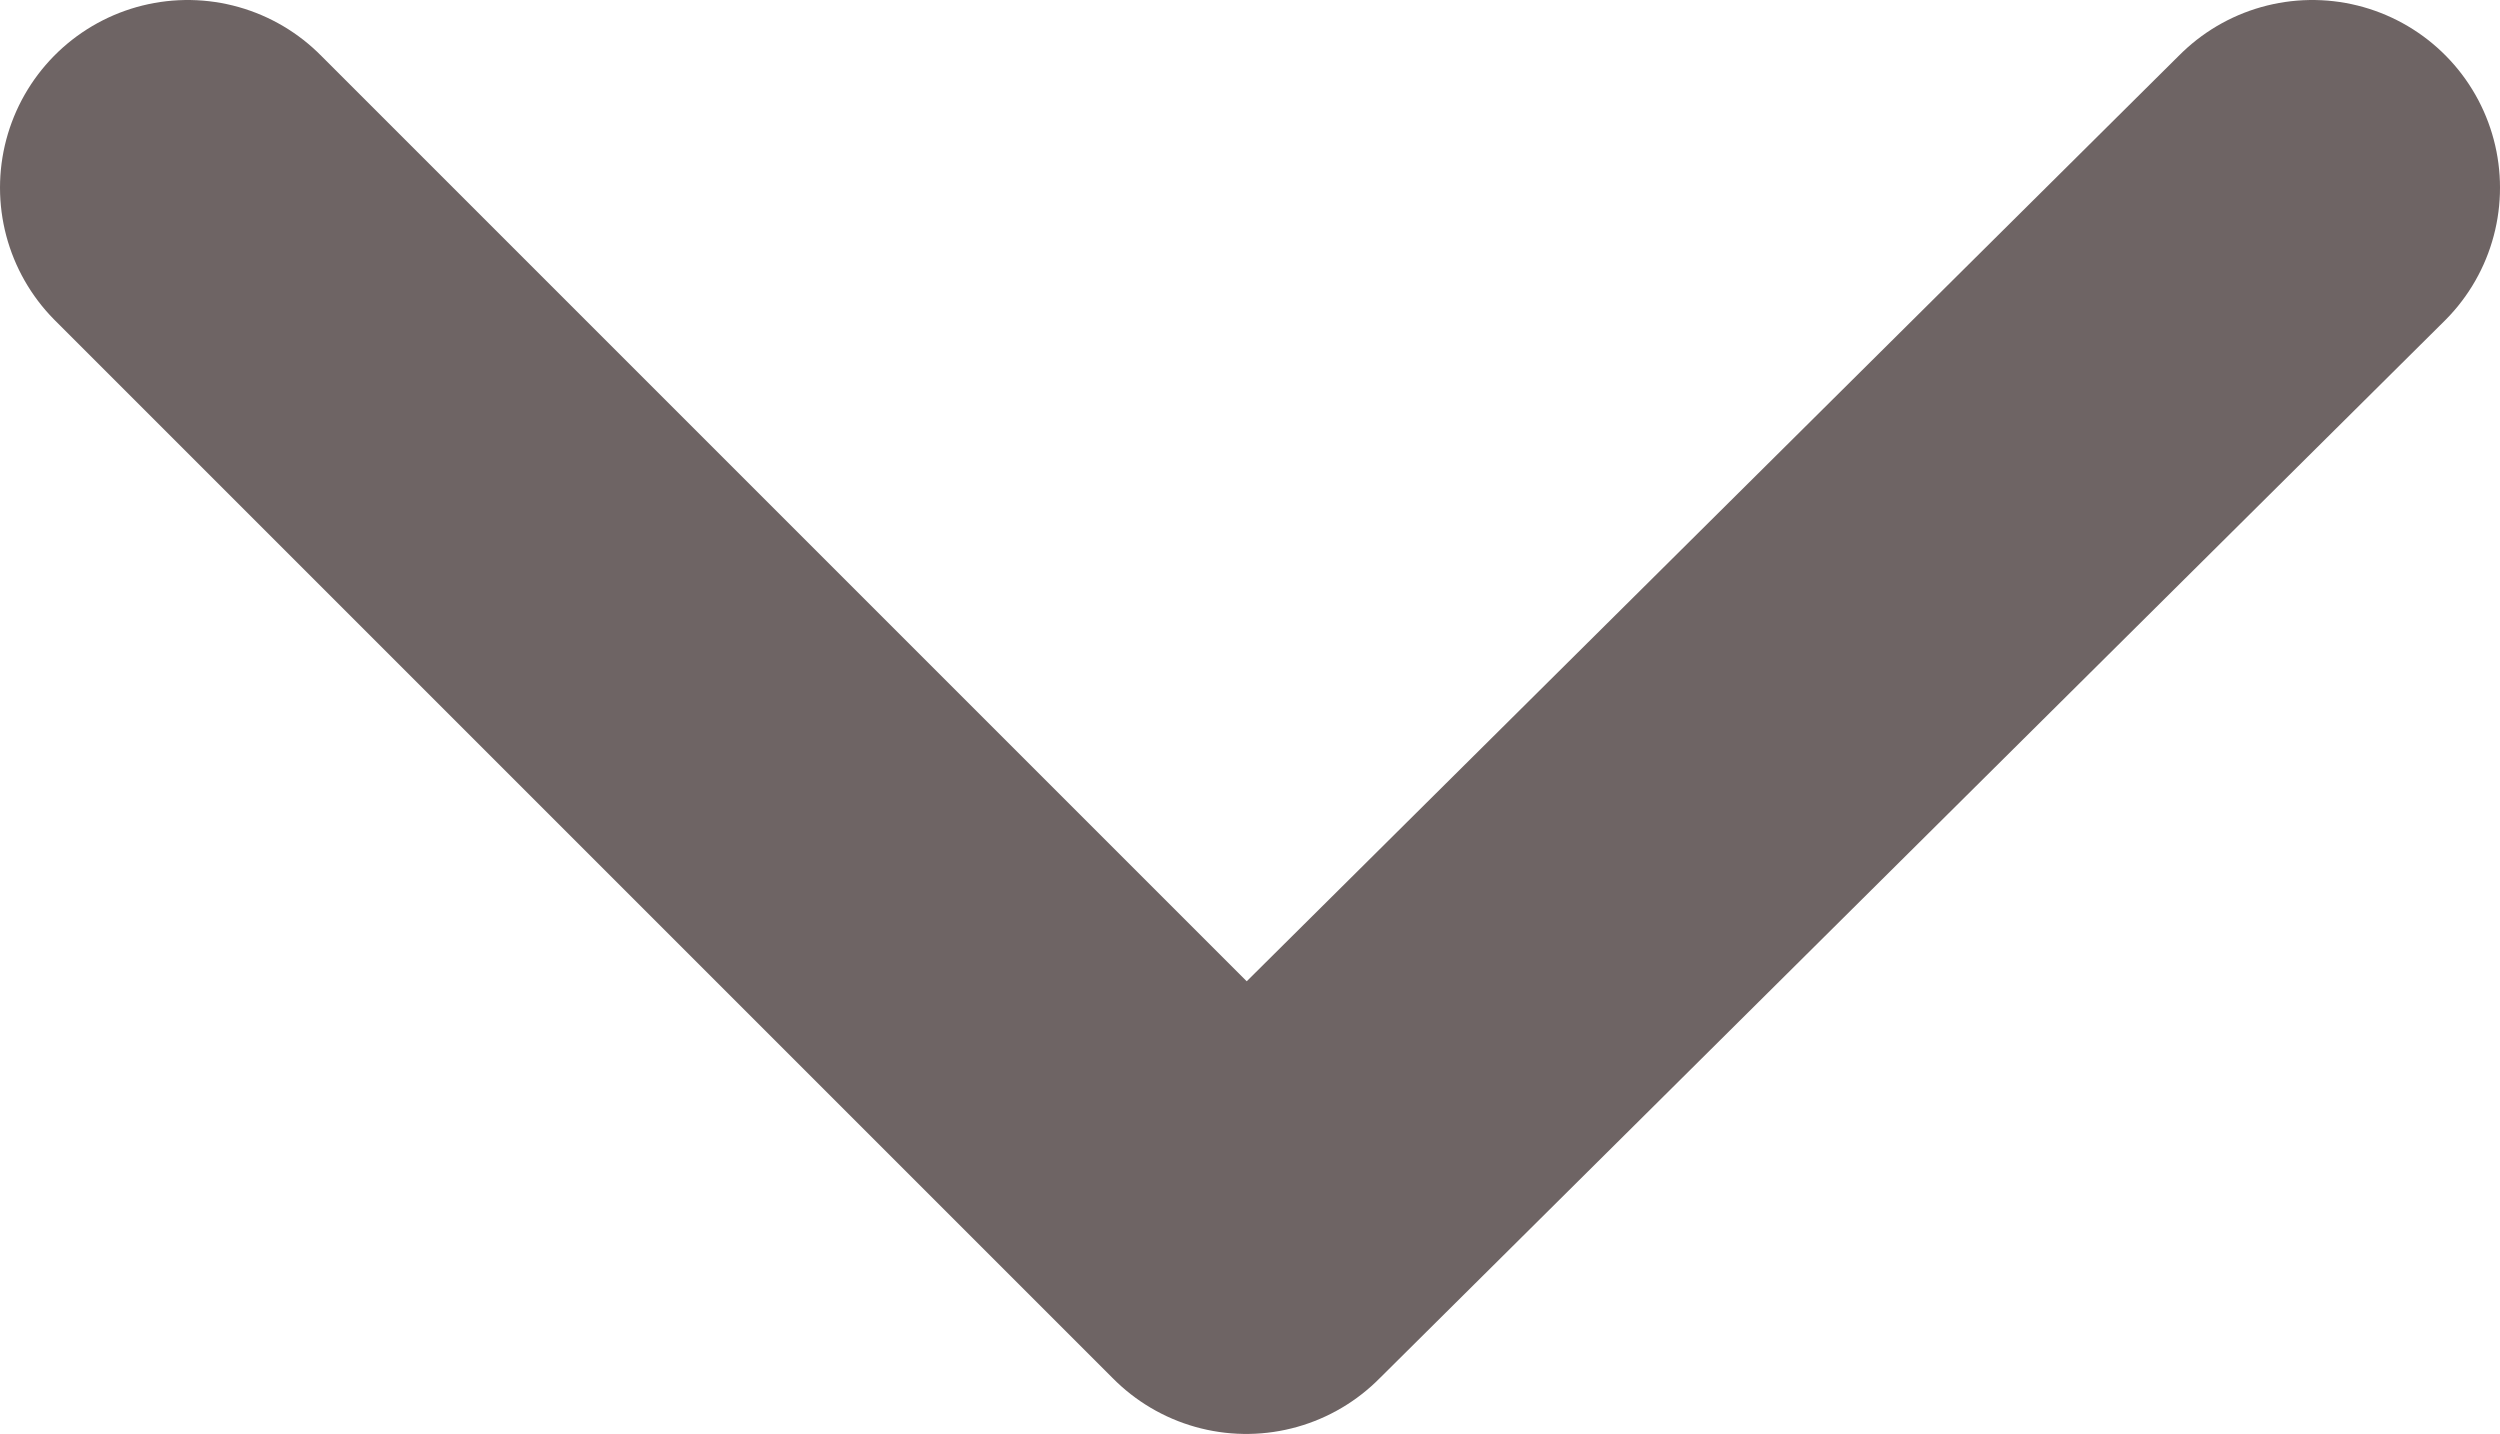 <?xml version="1.0" encoding="utf-8"?>
<!-- Generator: Adobe Illustrator 27.3.1, SVG Export Plug-In . SVG Version: 6.00 Build 0)  -->
<svg version="1.1" id="_レイヤー_2" xmlns="http://www.w3.org/2000/svg" xmlns:xlink="http://www.w3.org/1999/xlink" x="0px"
	 y="0px" viewBox="0 0 33.3 19.1" style="enable-background:new 0 0 33.3 19.1;" xml:space="preserve">
<style type="text/css">
	.st0{fill:none;stroke:#6E6464;stroke-width:5;stroke-linecap:round;stroke-linejoin:round;}
</style>
<g id="_レイヤー_1-2">
	<path id="_パス_1" class="st0" d="M2.5,2.5l14.1,14.1L30.8,2.5"/>
</g>
</svg>
